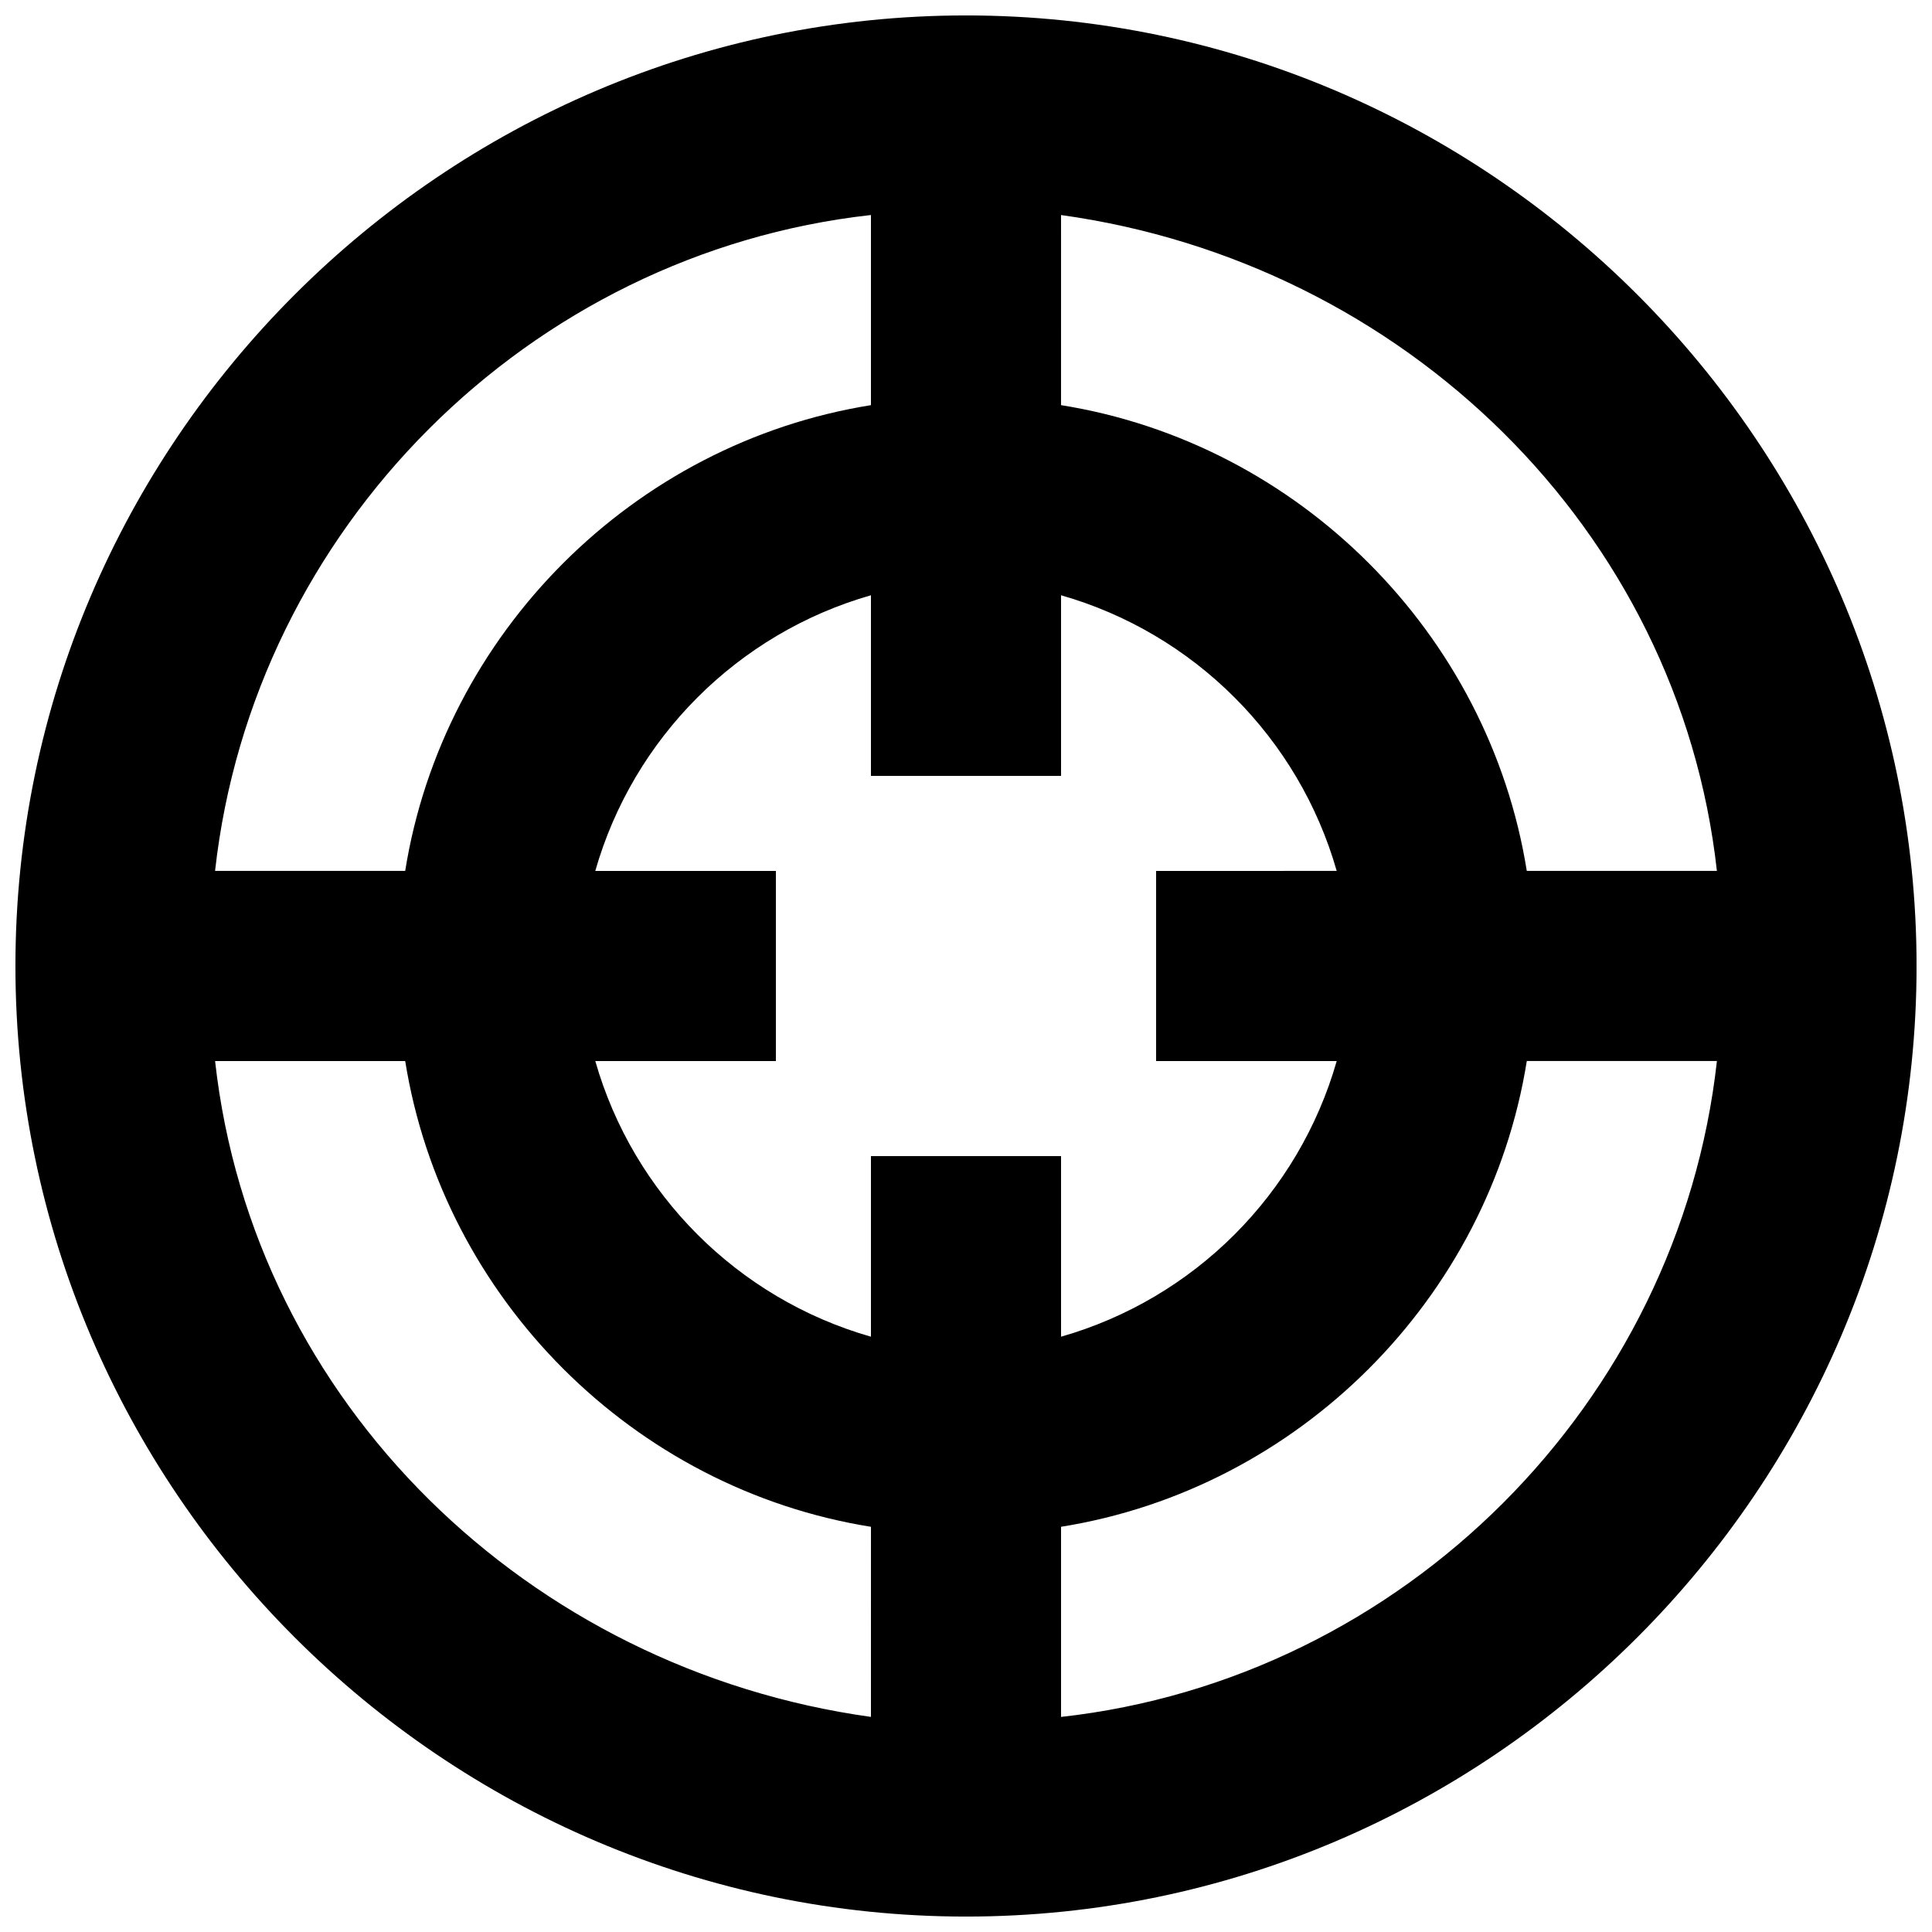 <?xml version="1.0" encoding="UTF-8"?>
<!-- Uploaded to: SVG Repo, www.svgrepo.com, Generator: SVG Repo Mixer Tools -->
<svg width="800px" height="800px" version="1.1" viewBox="144 144 512 512" xmlns="http://www.w3.org/2000/svg">
 <defs>
  <clipPath id="a">
   <path d="m148.09 148.09h503.81v503.81h-503.81z"/>
  </clipPath>
 </defs>
 <g clip-path="url(#a)">
  <path d="m400 148.09c-138.55 0-251.91 113.36-251.91 251.91 0 138.55 113.36 251.91 251.91 251.91 138.55 0 251.91-113.36 251.91-251.91-0.004-138.55-113.36-251.91-251.91-251.91zm25.188 52.898c90.688 12.594 163.74 83.129 173.81 173.81h-50.383c-10.078-62.977-60.457-113.36-123.43-123.43zm-50.379 0v50.383c-62.977 10.074-113.36 60.457-123.43 123.43h-50.383c10.078-90.688 83.129-163.74 173.82-173.82zm0 398.01c-90.688-12.594-163.74-83.129-173.81-173.81h50.383c10.078 62.977 60.457 113.36 123.43 123.43zm0-148.62v47.863c-35.266-10.078-62.977-37.785-73.051-73.051l47.859-0.004v-50.379h-47.863c10.078-35.266 37.789-62.977 73.055-73.055v47.863h50.383l-0.004-47.863c35.266 10.078 62.977 37.785 73.051 73.051l-47.859 0.004v50.383h47.863c-10.078 35.266-37.785 62.977-73.051 73.051l-0.004-47.863zm50.379 148.62v-50.383c62.977-10.078 113.36-60.457 123.43-123.43h50.383c-10.078 90.688-83.129 163.74-173.82 173.82z"/>
 </g>
</svg>